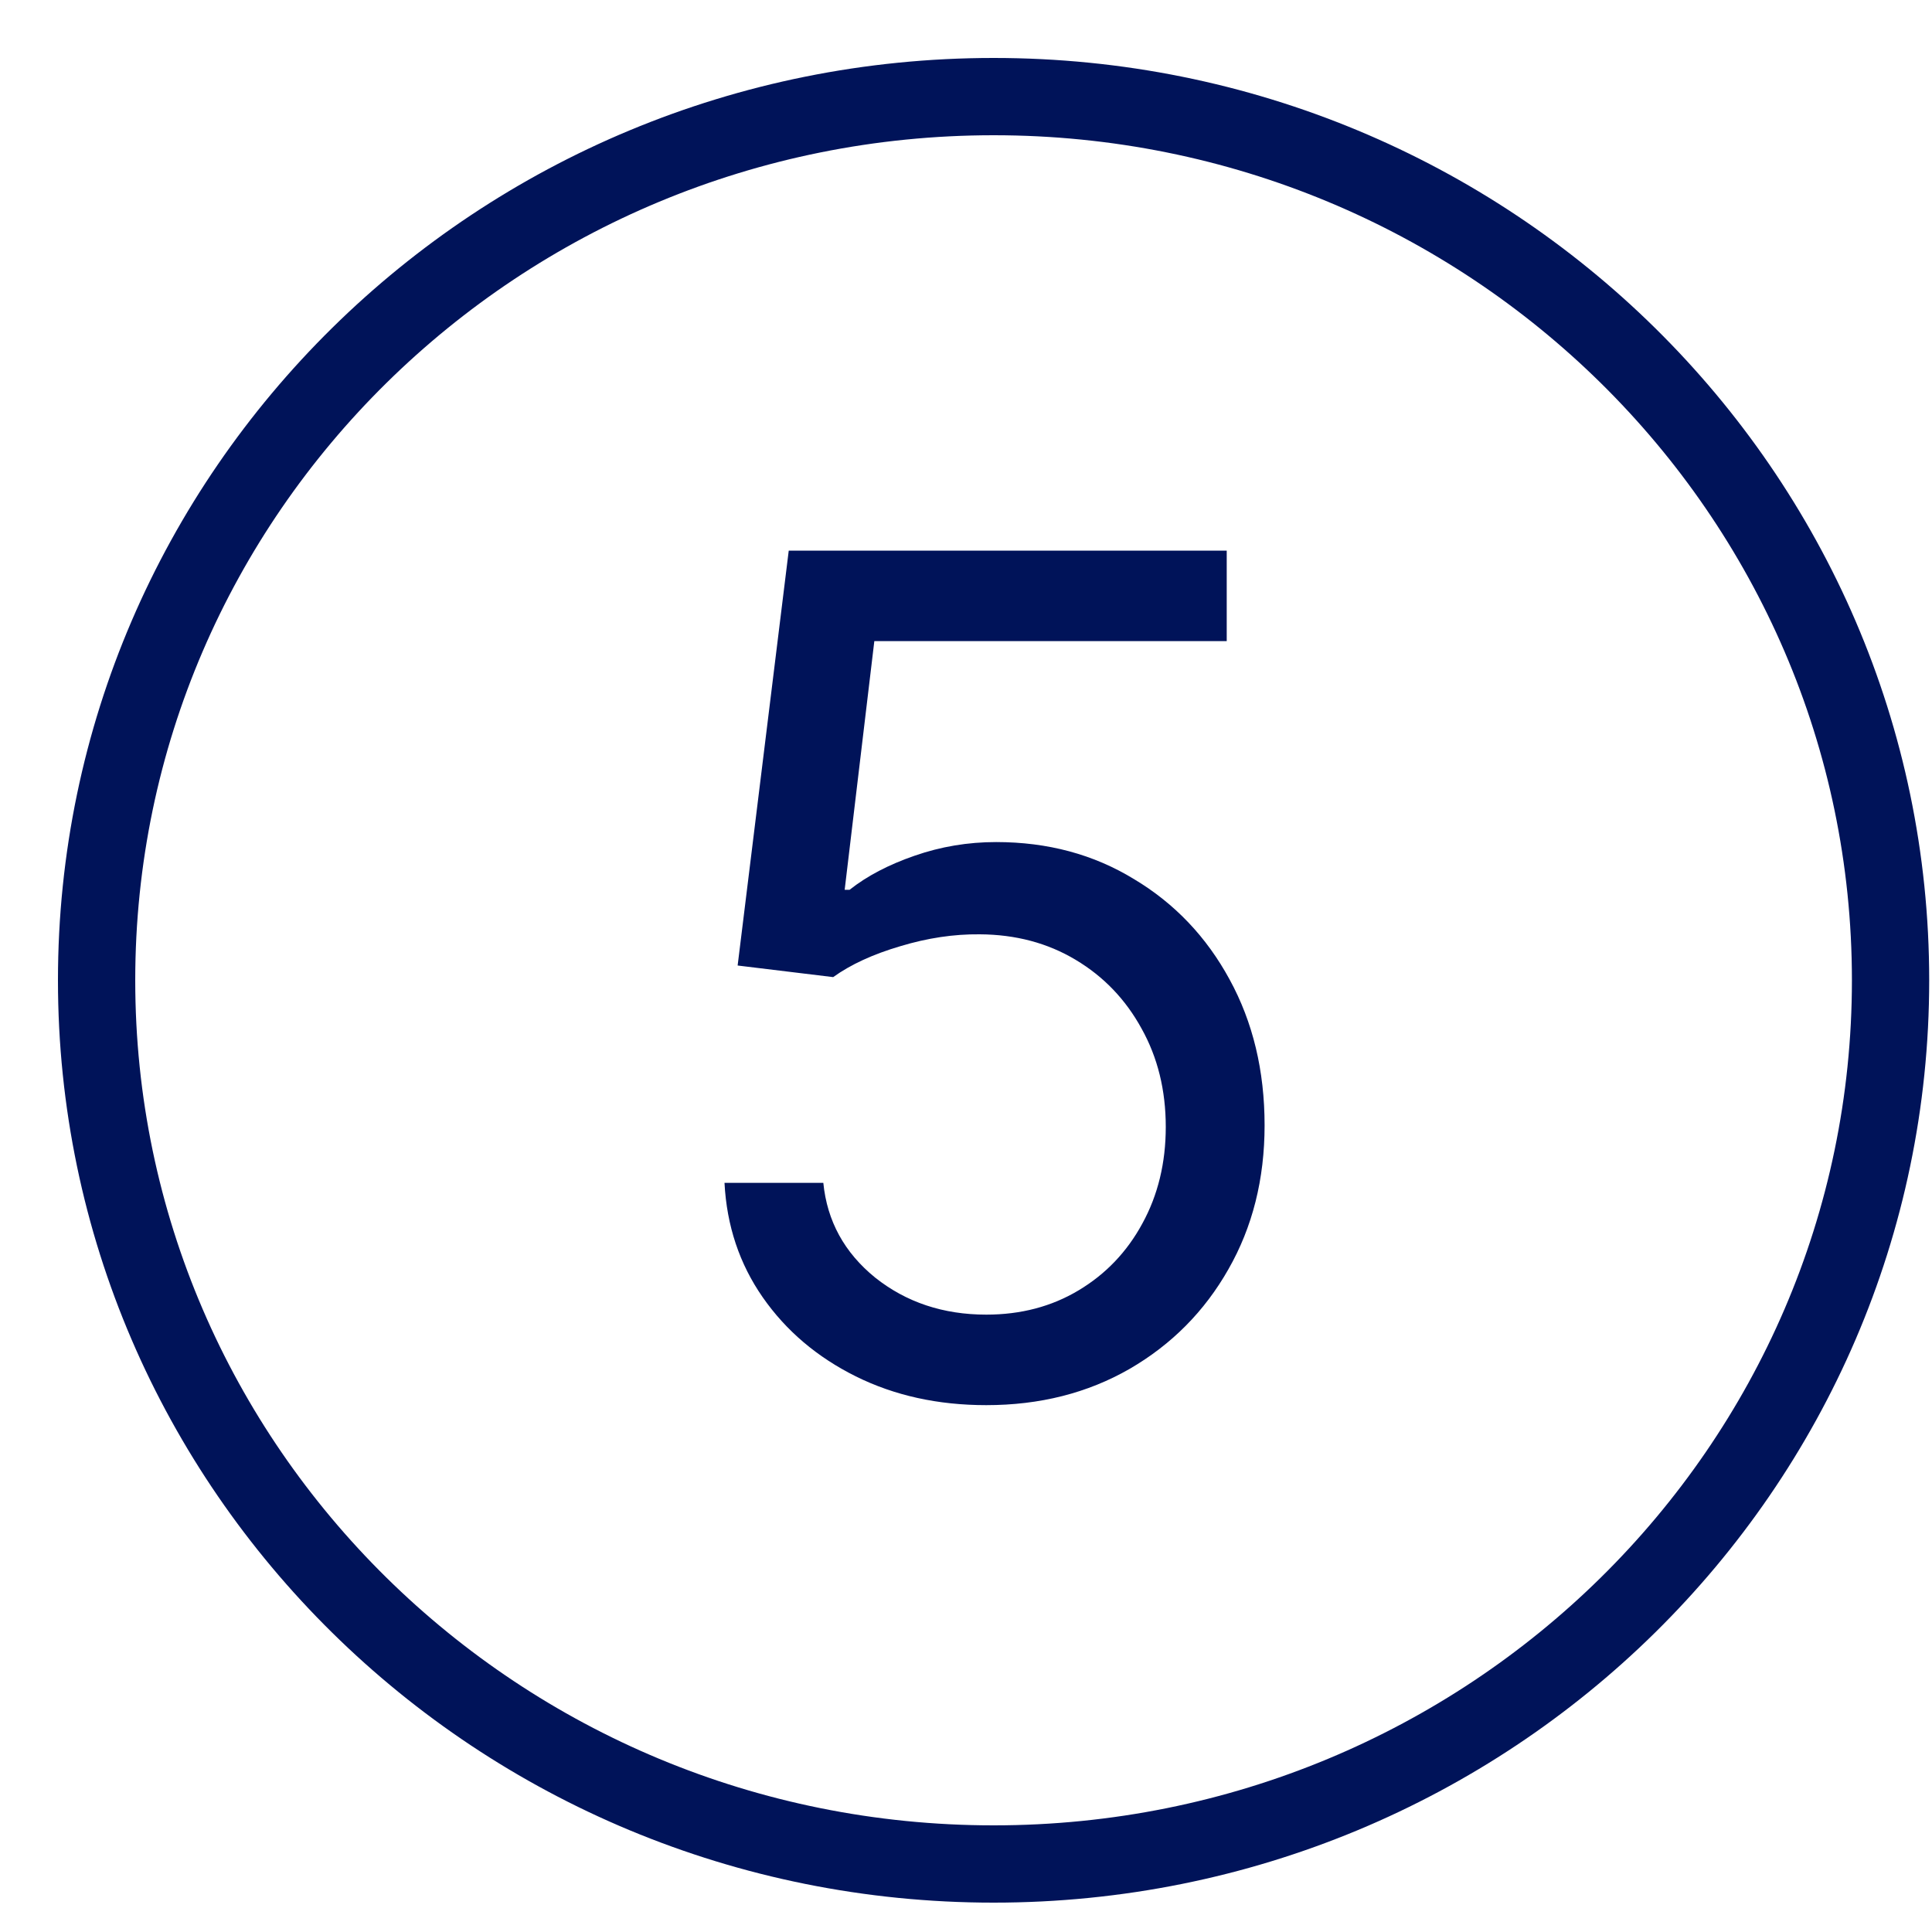 <svg width="20" height="20" viewBox="0 0 20 20" fill="none" xmlns="http://www.w3.org/2000/svg">
<path d="M10.286 19.296C15.414 19.296 19.571 15.2 19.571 10.148C19.571 5.096 15.414 1 10.286 1C5.157 1 1 5.096 1 10.148C1 15.2 5.157 19.296 10.286 19.296Z" stroke="#001359" stroke-width="0.8"/>
<path d="M10.21 14.546C9.71 14.546 9.26 14.447 8.859 14.248C8.459 14.049 8.138 13.777 7.896 13.43C7.655 13.084 7.523 12.689 7.5 12.245H8.523C8.562 12.64 8.741 12.967 9.06 13.226C9.381 13.481 9.764 13.609 10.21 13.609C10.568 13.609 10.886 13.525 11.165 13.358C11.446 13.19 11.666 12.96 11.825 12.667C11.987 12.372 12.068 12.038 12.068 11.666C12.068 11.285 11.984 10.946 11.817 10.647C11.652 10.346 11.425 10.109 11.135 9.936C10.845 9.762 10.514 9.674 10.142 9.672C9.875 9.669 9.601 9.71 9.32 9.795C9.038 9.878 8.807 9.984 8.625 10.115L7.636 9.995L8.165 5.7H12.699V6.637H9.051L8.744 9.211H8.795C8.974 9.069 9.199 8.951 9.469 8.858C9.739 8.764 10.02 8.717 10.312 8.717C10.847 8.717 11.322 8.845 11.74 9.101C12.161 9.353 12.49 9.7 12.729 10.14C12.97 10.581 13.091 11.084 13.091 11.649C13.091 12.206 12.966 12.703 12.716 13.14C12.469 13.575 12.128 13.919 11.693 14.171C11.258 14.421 10.764 14.546 10.21 14.546Z" fill="#001359"/>
</svg>
